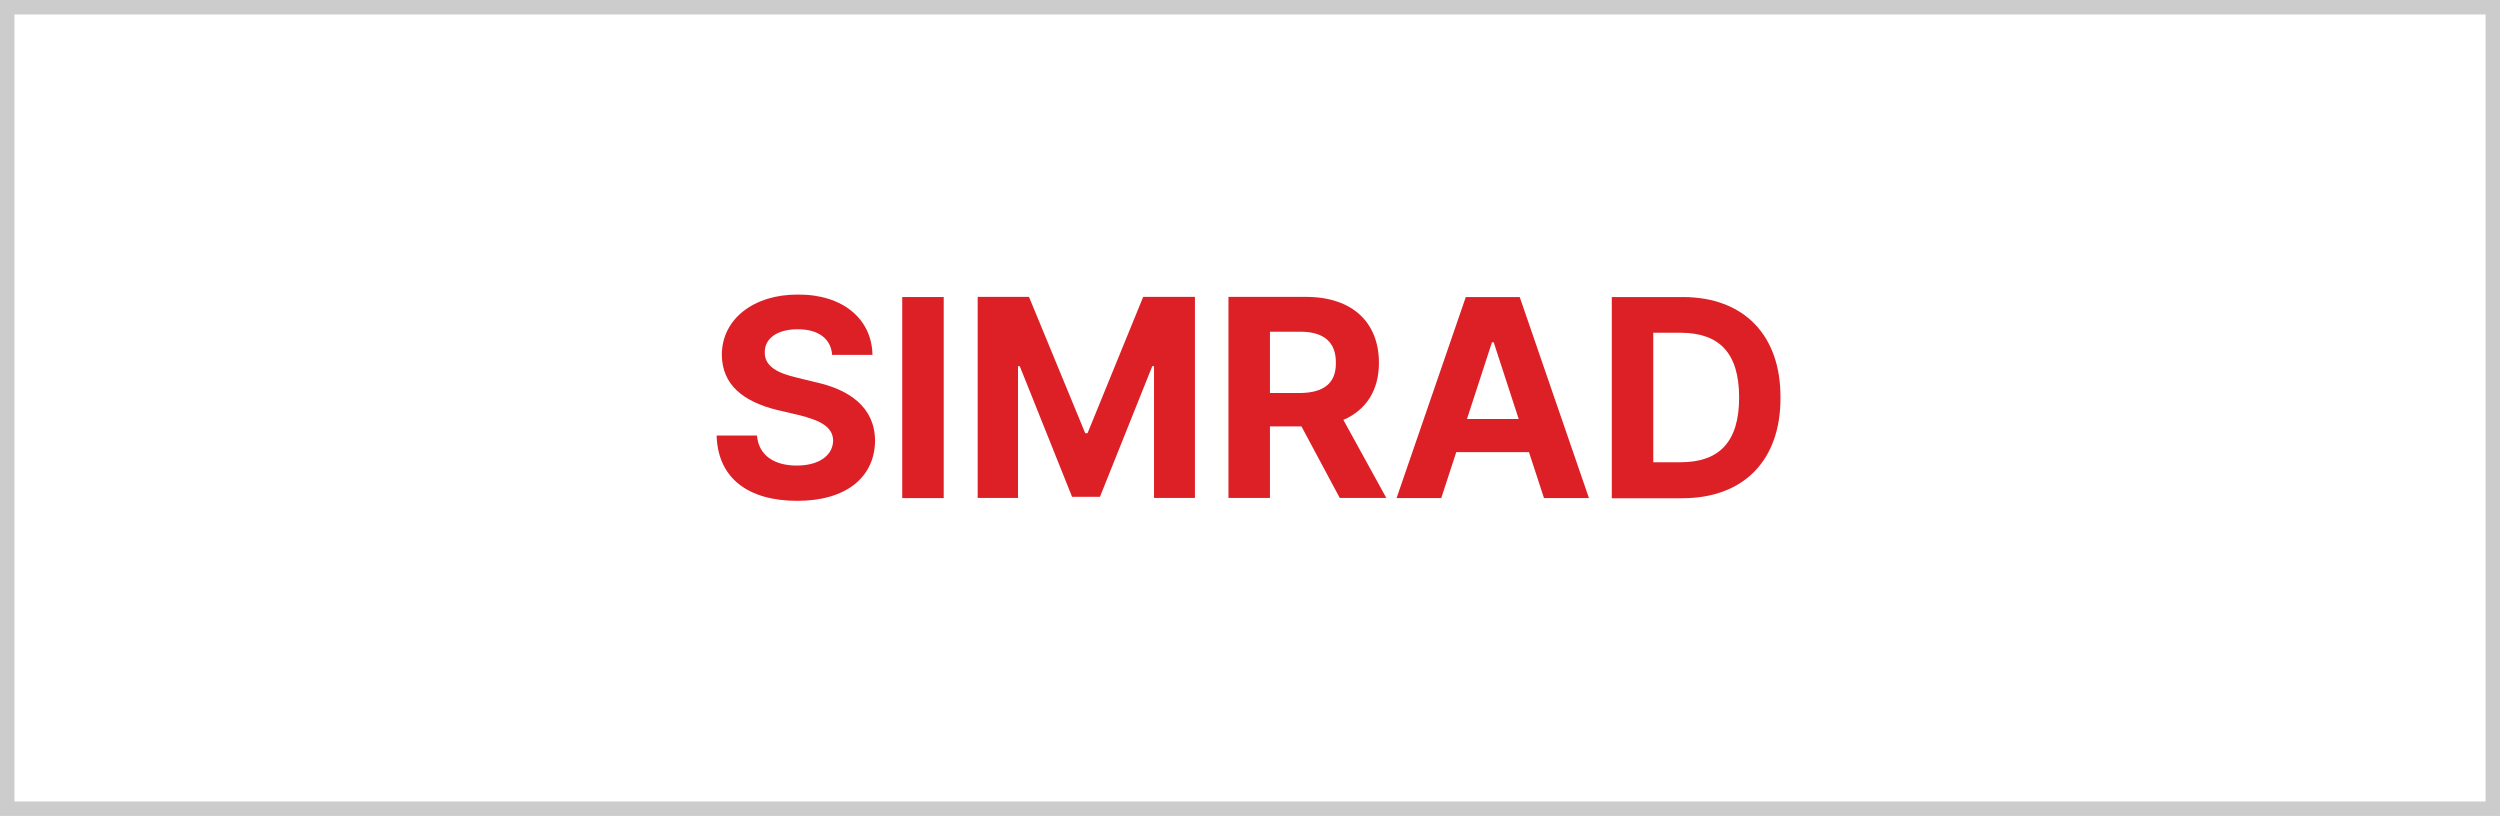 <?xml version="1.0" encoding="UTF-8"?>
<svg id="_레이어_2" data-name="레이어 2" xmlns="http://www.w3.org/2000/svg" viewBox="0 0 172.96 56.45">
  <defs>
    <style>
      .cls-1 {
        fill: #ccc;
      }

      .cls-1, .cls-2 {
        stroke-width: 0px;
      }

      .cls-2 {
        fill: #dd1f26;
      }
    </style>
  </defs>
  <g id="_레이어_1-2" data-name="레이어 1">
    <g>
      <path class="cls-1" d="M172.96,56.45H0V0h172.96v56.45ZM1,55.45h170.96V1H1v54.45Z"/>
      <g>
        <path class="cls-2" d="M55.19,22.78c-1.47,0-2.28.67-2.28,1.57-.04,1.04,1,1.49,2.2,1.77l1.26.31c2.38.51,4.15,1.73,4.17,4.05-.02,2.54-2,4.17-5.38,4.17s-5.5-1.55-5.58-4.52h2.79c.12,1.4,1.22,2.08,2.75,2.08s2.5-.69,2.52-1.73c-.02-.94-.87-1.4-2.4-1.77l-1.49-.35c-2.36-.59-3.79-1.75-3.81-3.81,0-2.5,2.24-4.19,5.27-4.17,3.09-.02,5.11,1.69,5.15,4.17h-2.79c-.08-1.12-.96-1.77-2.36-1.77Z"/>
        <path class="cls-2" d="M65.29,34.46h-2.87v-13.91h2.87v13.91Z"/>
        <path class="cls-2" d="M71.19,20.54l3.89,9.43h.16l3.85-9.43h3.58v13.91h-2.83v-9.12h-.12l-3.62,9.04h-1.93l-3.62-9.04h-.12v9.12h-2.79v-13.91h3.54Z"/>
        <path class="cls-2" d="M84.98,20.54h5.43c3.18.02,4.99,1.79,4.99,4.56,0,1.89-.87,3.26-2.46,3.95l2.97,5.4h-3.22l-2.65-4.95h-2.18v4.95h-2.87v-13.91ZM89.9,27.19c1.71,0,2.54-.71,2.52-2.08.02-1.41-.8-2.18-2.52-2.16h-2.04v4.24h2.04Z"/>
        <path class="cls-2" d="M96.62,34.46l4.79-13.91h3.73l4.79,13.91h-3.11l-1.04-3.18h-5.03l-1.04,3.18h-3.11ZM105.07,28.99l-1.73-5.31h-.12l-1.73,5.31h3.58Z"/>
        <path class="cls-2" d="M111.51,34.46v-13.91h4.95c4.17.02,6.74,2.61,6.72,6.96.02,4.34-2.55,6.96-6.8,6.96h-4.87ZM116.27,31.98c2.65,0,4.05-1.38,4.05-4.48s-1.39-4.46-4.01-4.48h-1.93v8.96h1.89Z"/>
      </g>
    </g>
  </g>
</svg>